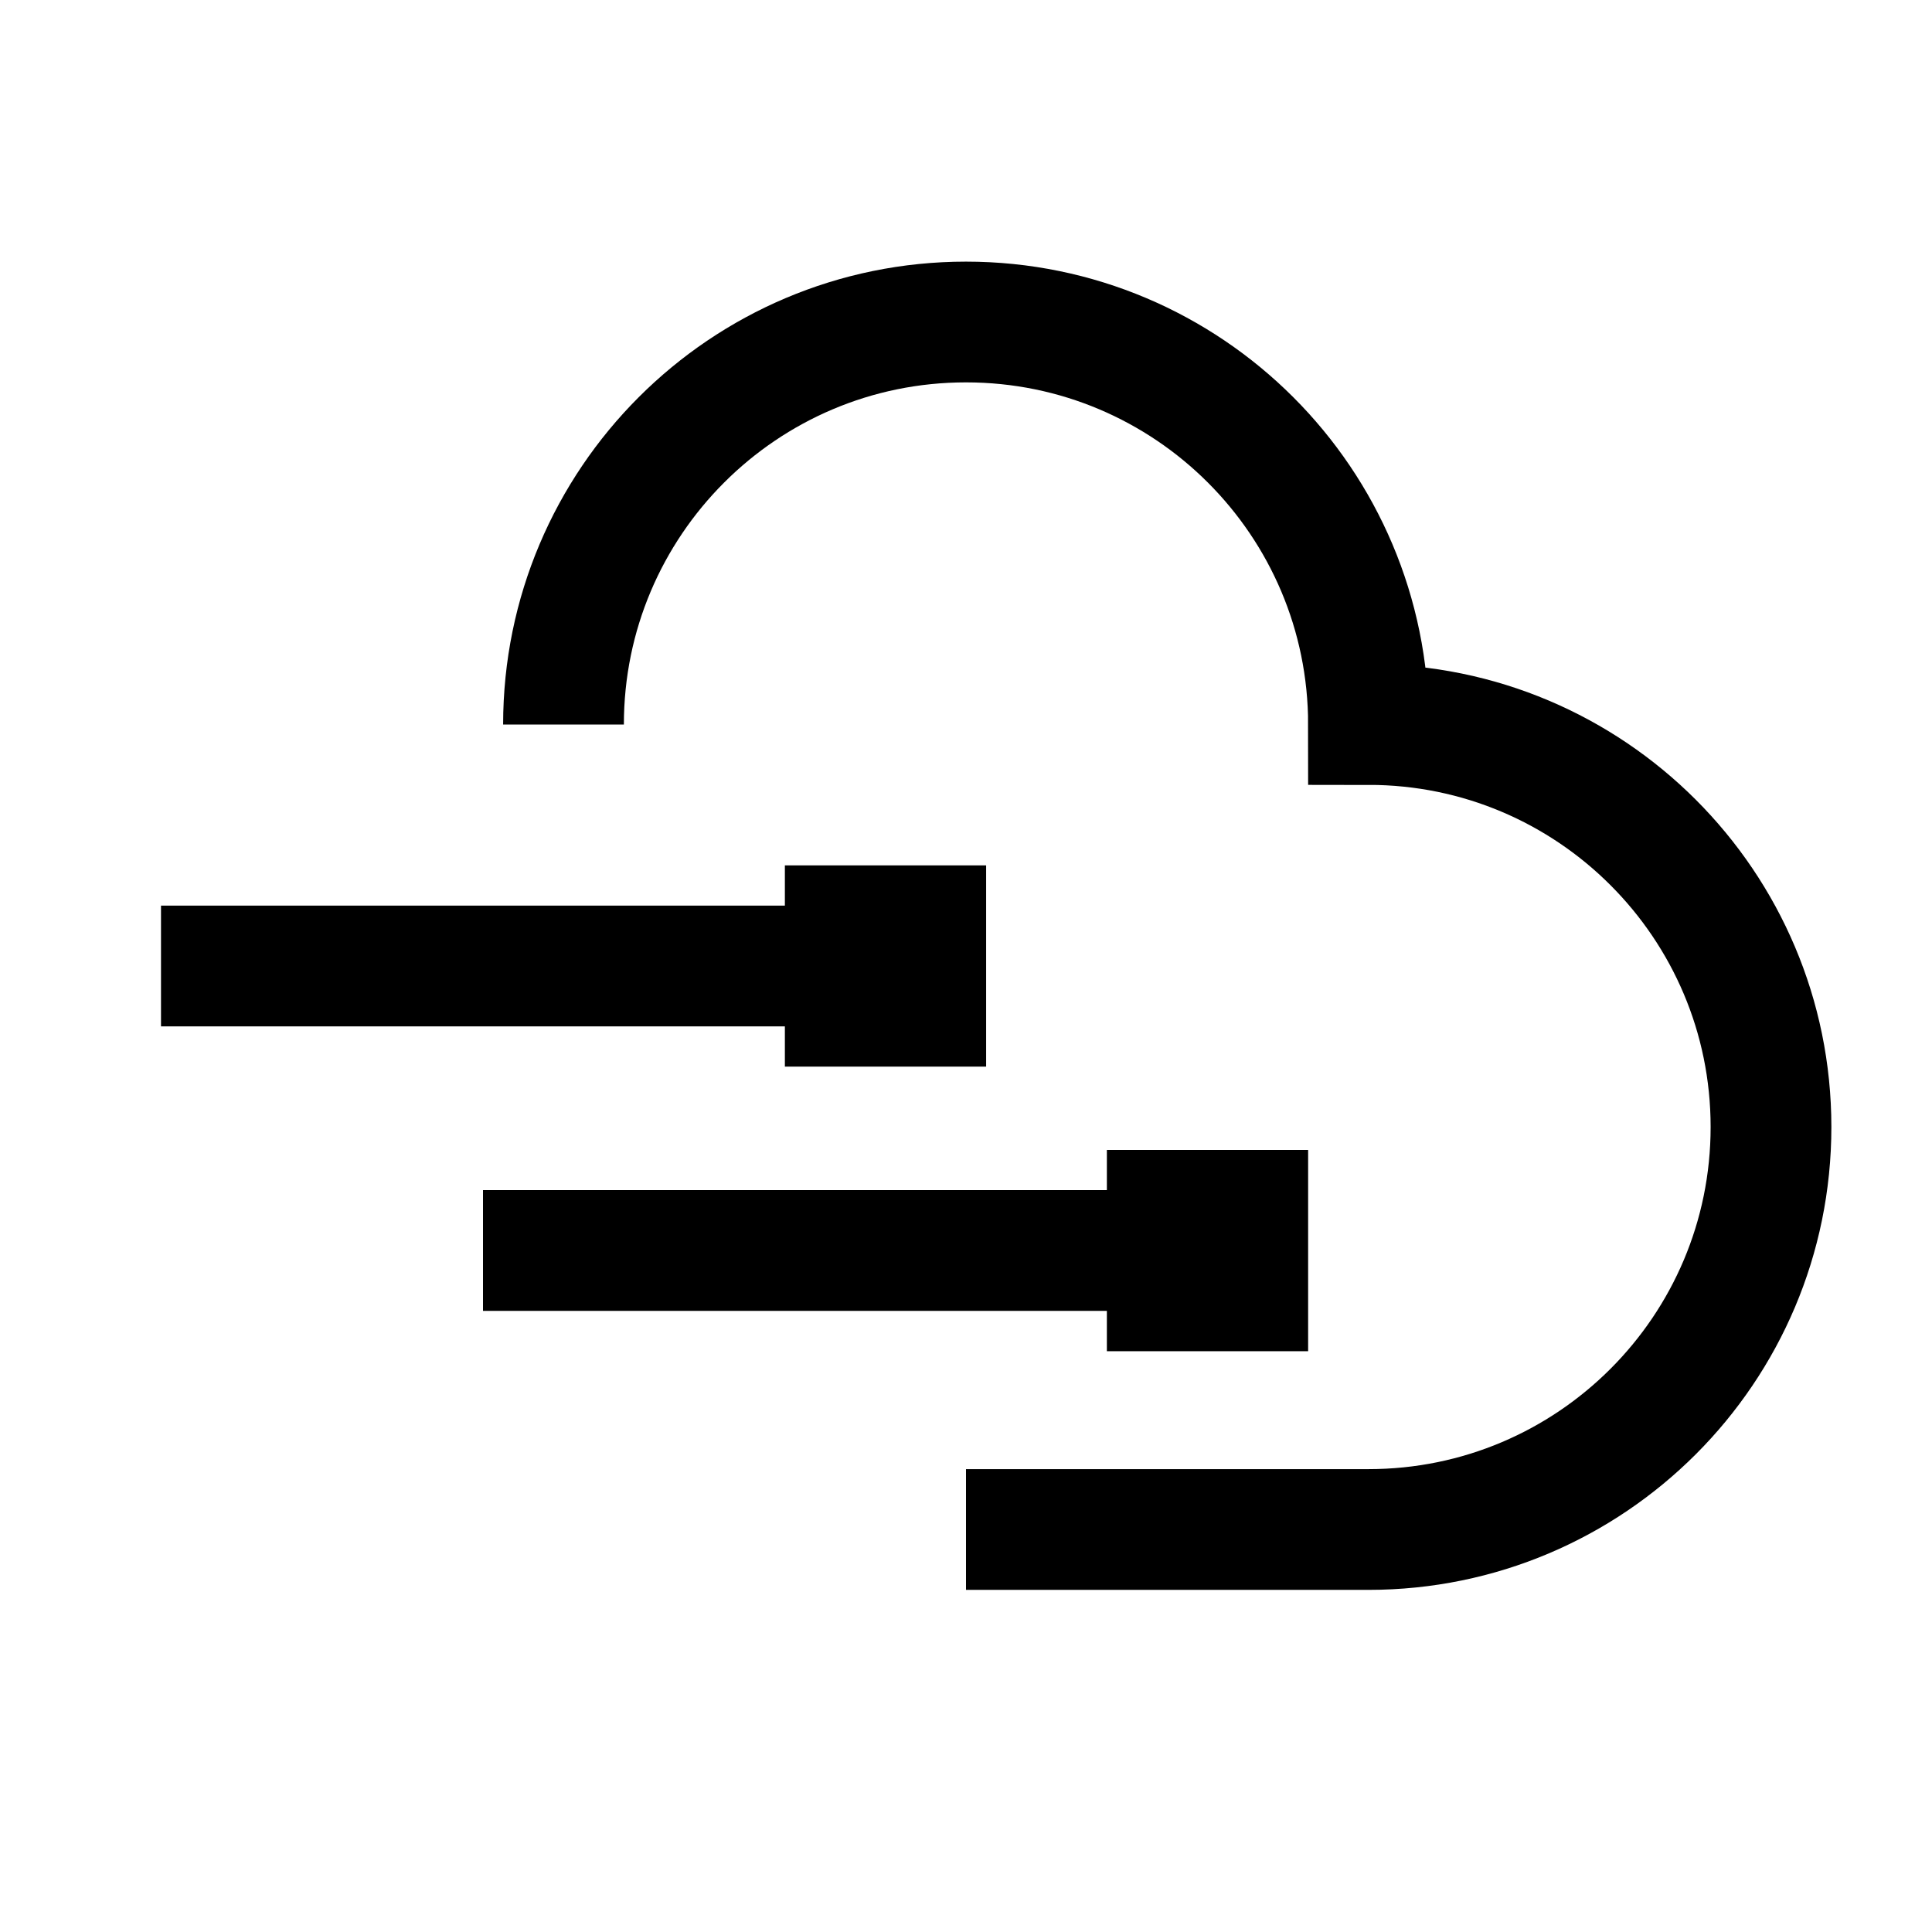 <svg width="24" height="24" viewBox="0 0 24 24" fill="none" xmlns="http://www.w3.org/2000/svg">
<path d="M7 9C7 6.239 9.239 4 12 4C14.761 4 17 6.239 17 9C19.761 9 22 11.239 22 14C22 16.761 19.761 19 17 19H12M14.501 15.534H6M10.504 12H2M10.5 11.5H11.5V12.5H10.5V11.5ZM14.5 15.035H15.5V16.035H14.5V15.035Z" stroke="black" stroke-width="1.5"/>
</svg>
